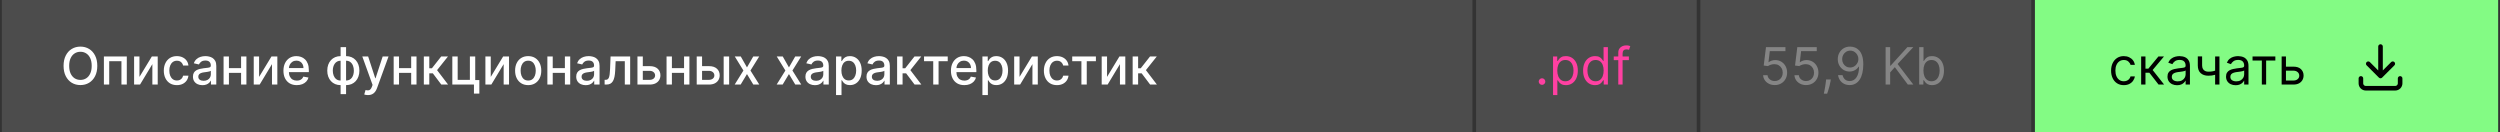 <?xml version="1.0" encoding="UTF-8"?> <svg xmlns="http://www.w3.org/2000/svg" width="680" height="36" viewBox="0 0 680 36" fill="none"><rect x="0" y="0" width="680" height="36" fill="#333333" stroke="none"/><rect width="400" height="36" transform="translate(0.5)" fill="#4C4C4C"></rect><path d="M26.463 17.909C26.463 18.996 26.264 19.931 25.866 20.713C25.469 21.492 24.924 22.092 24.231 22.513C23.541 22.93 22.758 23.139 21.879 23.139C20.998 23.139 20.21 22.93 19.518 22.513C18.828 22.092 18.285 21.49 17.887 20.708C17.489 19.926 17.291 18.993 17.291 17.909C17.291 16.822 17.489 15.889 17.887 15.11C18.285 14.328 18.828 13.728 19.518 13.31C20.21 12.889 20.998 12.679 21.879 12.679C22.758 12.679 23.541 12.889 24.231 13.31C24.924 13.728 25.469 14.328 25.866 15.11C26.264 15.889 26.463 16.822 26.463 17.909ZM24.942 17.909C24.942 17.081 24.808 16.383 24.539 15.816C24.274 15.246 23.909 14.815 23.445 14.523C22.985 14.229 22.463 14.081 21.879 14.081C21.293 14.081 20.769 14.229 20.308 14.523C19.848 14.815 19.483 15.246 19.215 15.816C18.949 16.383 18.817 17.081 18.817 17.909C18.817 18.738 18.949 19.437 19.215 20.007C19.483 20.574 19.848 21.005 20.308 21.3C20.769 21.591 21.293 21.737 21.879 21.737C22.463 21.737 22.985 21.591 23.445 21.3C23.909 21.005 24.274 20.574 24.539 20.007C24.808 19.437 24.942 18.738 24.942 17.909ZM28.259 23V15.364H34.489V23H33.032V16.646H29.706V23H28.259ZM37.932 20.917L41.298 15.364H42.899V23H41.443V17.442L38.092 23H36.476V15.364H37.932V20.917ZM48.114 23.154C47.375 23.154 46.739 22.987 46.205 22.652C45.675 22.314 45.267 21.848 44.982 21.255C44.697 20.662 44.555 19.982 44.555 19.217C44.555 18.441 44.7 17.757 44.992 17.163C45.284 16.567 45.695 16.101 46.225 15.766C46.755 15.432 47.38 15.264 48.099 15.264C48.679 15.264 49.197 15.372 49.651 15.587C50.105 15.8 50.471 16.098 50.749 16.482C51.031 16.867 51.198 17.316 51.251 17.829H49.805C49.725 17.472 49.543 17.163 49.258 16.905C48.976 16.646 48.598 16.517 48.124 16.517C47.71 16.517 47.347 16.626 47.035 16.845C46.727 17.061 46.487 17.369 46.315 17.77C46.142 18.168 46.056 18.638 46.056 19.182C46.056 19.739 46.141 20.219 46.31 20.624C46.479 21.028 46.717 21.341 47.026 21.563C47.337 21.785 47.703 21.896 48.124 21.896C48.406 21.896 48.661 21.845 48.89 21.742C49.122 21.636 49.316 21.485 49.472 21.29C49.631 21.094 49.742 20.859 49.805 20.584H51.251C51.198 21.078 51.038 21.518 50.769 21.906C50.501 22.294 50.141 22.599 49.69 22.821C49.243 23.043 48.718 23.154 48.114 23.154ZM55.063 23.169C54.58 23.169 54.142 23.079 53.751 22.901C53.36 22.718 53.05 22.455 52.821 22.11C52.596 21.765 52.483 21.343 52.483 20.842C52.483 20.412 52.566 20.057 52.732 19.778C52.897 19.5 53.121 19.28 53.403 19.117C53.685 18.955 53.999 18.832 54.347 18.749C54.696 18.666 55.05 18.604 55.411 18.56C55.869 18.507 56.24 18.464 56.525 18.431C56.81 18.395 57.017 18.337 57.147 18.257C57.276 18.178 57.34 18.048 57.34 17.869V17.834C57.34 17.4 57.218 17.064 56.972 16.825C56.73 16.587 56.369 16.467 55.889 16.467C55.388 16.467 54.994 16.578 54.705 16.8C54.42 17.019 54.223 17.263 54.114 17.531L52.717 17.213C52.883 16.749 53.124 16.375 53.443 16.09C53.764 15.801 54.134 15.592 54.551 15.463C54.969 15.331 55.408 15.264 55.869 15.264C56.174 15.264 56.497 15.301 56.838 15.374C57.183 15.443 57.504 15.572 57.803 15.761C58.104 15.95 58.351 16.22 58.544 16.572C58.736 16.92 58.832 17.372 58.832 17.929V23H57.38V21.956H57.321C57.224 22.148 57.08 22.337 56.888 22.523C56.696 22.708 56.449 22.863 56.147 22.985C55.846 23.108 55.484 23.169 55.063 23.169ZM55.386 21.976C55.797 21.976 56.149 21.895 56.441 21.732C56.736 21.57 56.959 21.358 57.112 21.096C57.267 20.831 57.345 20.547 57.345 20.246V19.261C57.292 19.314 57.19 19.364 57.037 19.41C56.888 19.454 56.717 19.492 56.525 19.525C56.333 19.555 56.145 19.583 55.963 19.609C55.781 19.633 55.629 19.652 55.506 19.669C55.218 19.706 54.954 19.767 54.715 19.853C54.48 19.939 54.291 20.063 54.149 20.226C54.009 20.385 53.94 20.597 53.94 20.862C53.94 21.23 54.076 21.509 54.347 21.697C54.619 21.883 54.966 21.976 55.386 21.976ZM65.987 18.541V19.828H61.851V18.541H65.987ZM62.269 15.364V23H60.812V15.364H62.269ZM67.026 15.364V23H65.575V15.364H67.026ZM70.472 20.917L73.837 15.364H75.438V23H73.981V17.442L70.631 23H69.015V15.364H70.472V20.917ZM80.728 23.154C79.976 23.154 79.328 22.993 78.784 22.672C78.244 22.347 77.826 21.891 77.531 21.305C77.24 20.715 77.094 20.024 77.094 19.232C77.094 18.449 77.24 17.76 77.531 17.163C77.826 16.567 78.237 16.101 78.764 15.766C79.294 15.432 79.914 15.264 80.624 15.264C81.055 15.264 81.472 15.335 81.876 15.478C82.281 15.62 82.644 15.844 82.965 16.149C83.287 16.454 83.54 16.85 83.726 17.337C83.912 17.821 84.004 18.41 84.004 19.102V19.629H77.934V18.516H82.548C82.548 18.125 82.468 17.778 82.309 17.477C82.15 17.172 81.926 16.931 81.638 16.756C81.353 16.58 81.018 16.492 80.633 16.492C80.216 16.492 79.851 16.595 79.54 16.8C79.231 17.003 78.993 17.268 78.824 17.596C78.658 17.921 78.575 18.274 78.575 18.655V19.525C78.575 20.035 78.665 20.47 78.844 20.827C79.026 21.185 79.28 21.459 79.604 21.648C79.929 21.833 80.309 21.926 80.743 21.926C81.025 21.926 81.281 21.886 81.513 21.807C81.746 21.724 81.946 21.601 82.115 21.439C82.284 21.276 82.413 21.076 82.503 20.837L83.91 21.091C83.797 21.505 83.595 21.868 83.303 22.18C83.015 22.488 82.652 22.728 82.215 22.901C81.78 23.07 81.285 23.154 80.728 23.154ZM92.645 25.6V12.818H94.131V25.6H92.645ZM92.645 23.154C92.105 23.154 91.612 23.061 91.168 22.876C90.724 22.687 90.341 22.418 90.02 22.07C89.698 21.722 89.45 21.306 89.274 20.822C89.102 20.338 89.016 19.803 89.016 19.217C89.016 18.623 89.102 18.085 89.274 17.601C89.45 17.117 89.698 16.701 90.02 16.353C90.341 16.005 90.724 15.736 91.168 15.548C91.612 15.359 92.105 15.264 92.645 15.264H93.013V23.154H92.645ZM92.645 21.901H92.854V16.517H92.645C92.287 16.517 91.975 16.59 91.71 16.736C91.445 16.878 91.225 17.076 91.049 17.327C90.873 17.576 90.741 17.863 90.651 18.188C90.565 18.512 90.522 18.855 90.522 19.217C90.522 19.701 90.6 20.146 90.756 20.554C90.912 20.958 91.147 21.285 91.462 21.533C91.776 21.779 92.171 21.901 92.645 21.901ZM94.131 23.154H93.758V15.264H94.131C94.672 15.264 95.164 15.359 95.608 15.548C96.052 15.736 96.433 16.005 96.751 16.353C97.073 16.701 97.32 17.117 97.492 17.601C97.668 18.085 97.756 18.623 97.756 19.217C97.756 19.803 97.668 20.338 97.492 20.822C97.32 21.306 97.073 21.722 96.751 22.07C96.433 22.418 96.052 22.687 95.608 22.876C95.164 23.061 94.672 23.154 94.131 23.154ZM94.131 21.901C94.489 21.901 94.801 21.832 95.066 21.692C95.331 21.55 95.552 21.354 95.727 21.106C95.903 20.854 96.034 20.567 96.12 20.246C96.206 19.921 96.249 19.578 96.249 19.217C96.249 18.736 96.171 18.292 96.016 17.884C95.863 17.473 95.629 17.143 95.315 16.895C95 16.643 94.605 16.517 94.131 16.517H93.918V21.901H94.131ZM100.087 25.864C99.865 25.864 99.663 25.845 99.481 25.809C99.299 25.776 99.163 25.739 99.073 25.7L99.431 24.482C99.703 24.555 99.945 24.586 100.157 24.576C100.369 24.566 100.556 24.486 100.719 24.337C100.884 24.188 101.03 23.945 101.156 23.607L101.34 23.099L98.546 15.364H100.137L102.071 21.29H102.151L104.085 15.364H105.68L102.533 24.019C102.388 24.417 102.202 24.753 101.977 25.028C101.751 25.307 101.483 25.516 101.171 25.655C100.86 25.794 100.498 25.864 100.087 25.864ZM112.253 18.541V19.828H108.116V18.541H112.253ZM108.534 15.364V23H107.077V15.364H108.534ZM113.292 15.364V23H111.84V15.364H113.292ZM115.281 23V15.364H116.767V18.565H117.483L120.004 15.364H121.843L118.885 19.077L121.878 23H120.033L117.732 19.947H116.767V23H115.281ZM129.262 15.364V21.782H130.381V25.461H128.914V23H123.032V15.364H124.489V21.717H127.81V15.364H129.262ZM133.485 20.917L136.851 15.364H138.452V23H136.995V17.442L133.644 23H132.029V15.364H133.485V20.917ZM143.667 23.154C142.951 23.154 142.326 22.99 141.793 22.662C141.259 22.334 140.845 21.875 140.55 21.285C140.255 20.695 140.107 20.005 140.107 19.217C140.107 18.424 140.255 17.732 140.55 17.139C140.845 16.545 141.259 16.084 141.793 15.756C142.326 15.428 142.951 15.264 143.667 15.264C144.383 15.264 145.008 15.428 145.541 15.756C146.075 16.084 146.489 16.545 146.784 17.139C147.079 17.732 147.227 18.424 147.227 19.217C147.227 20.005 147.079 20.695 146.784 21.285C146.489 21.875 146.075 22.334 145.541 22.662C145.008 22.99 144.383 23.154 143.667 23.154ZM143.672 21.906C144.136 21.906 144.521 21.784 144.825 21.538C145.13 21.293 145.356 20.967 145.502 20.559C145.651 20.151 145.725 19.702 145.725 19.212C145.725 18.724 145.651 18.277 145.502 17.869C145.356 17.458 145.13 17.129 144.825 16.88C144.521 16.631 144.136 16.507 143.672 16.507C143.205 16.507 142.817 16.631 142.509 16.88C142.204 17.129 141.977 17.458 141.828 17.869C141.682 18.277 141.609 18.724 141.609 19.212C141.609 19.702 141.682 20.151 141.828 20.559C141.977 20.967 142.204 21.293 142.509 21.538C142.817 21.784 143.205 21.906 143.672 21.906ZM154.061 18.541V19.828H149.925V18.541H154.061ZM150.343 15.364V23H148.886V15.364H150.343ZM155.1 15.364V23H153.649V15.364H155.1ZM159.311 23.169C158.828 23.169 158.39 23.079 157.999 22.901C157.608 22.718 157.298 22.455 157.069 22.11C156.844 21.765 156.731 21.343 156.731 20.842C156.731 20.412 156.814 20.057 156.98 19.778C157.145 19.5 157.369 19.28 157.651 19.117C157.933 18.955 158.248 18.832 158.596 18.749C158.944 18.666 159.298 18.604 159.659 18.56C160.117 18.507 160.488 18.464 160.773 18.431C161.058 18.395 161.265 18.337 161.395 18.257C161.524 18.178 161.588 18.048 161.588 17.869V17.834C161.588 17.4 161.466 17.064 161.221 16.825C160.979 16.587 160.617 16.467 160.137 16.467C159.636 16.467 159.242 16.578 158.953 16.8C158.668 17.019 158.471 17.263 158.362 17.531L156.965 17.213C157.131 16.749 157.373 16.375 157.691 16.09C158.012 15.801 158.382 15.592 158.799 15.463C159.217 15.331 159.656 15.264 160.117 15.264C160.422 15.264 160.745 15.301 161.086 15.374C161.431 15.443 161.752 15.572 162.051 15.761C162.352 15.95 162.599 16.22 162.792 16.572C162.984 16.92 163.08 17.372 163.08 17.929V23H161.628V21.956H161.569C161.472 22.148 161.328 22.337 161.136 22.523C160.944 22.708 160.697 22.863 160.395 22.985C160.094 23.108 159.732 23.169 159.311 23.169ZM159.635 21.976C160.046 21.976 160.397 21.895 160.689 21.732C160.984 21.57 161.207 21.358 161.36 21.096C161.516 20.831 161.593 20.547 161.593 20.246V19.261C161.54 19.314 161.438 19.364 161.285 19.41C161.136 19.454 160.965 19.492 160.773 19.525C160.581 19.555 160.394 19.583 160.211 19.609C160.029 19.633 159.877 19.652 159.754 19.669C159.466 19.706 159.202 19.767 158.963 19.853C158.728 19.939 158.539 20.063 158.397 20.226C158.257 20.385 158.188 20.597 158.188 20.862C158.188 21.23 158.324 21.509 158.596 21.697C158.867 21.883 159.214 21.976 159.635 21.976ZM164.458 23L164.453 21.712H164.727C164.939 21.712 165.116 21.668 165.259 21.578C165.405 21.485 165.524 21.329 165.617 21.111C165.709 20.892 165.781 20.59 165.83 20.206C165.88 19.818 165.917 19.331 165.94 18.744L166.074 15.364H171.404V23H169.947V16.646H167.451L167.332 19.241C167.302 19.871 167.237 20.421 167.138 20.892C167.042 21.363 166.901 21.755 166.715 22.07C166.53 22.382 166.291 22.616 165.999 22.771C165.708 22.924 165.353 23 164.936 23H164.458ZM174.505 17.989H176.722C177.657 17.989 178.376 18.221 178.88 18.685C179.383 19.149 179.635 19.747 179.635 20.479C179.635 20.957 179.523 21.386 179.297 21.767C179.072 22.148 178.742 22.45 178.308 22.672C177.874 22.891 177.345 23 176.722 23H173.386V15.364H174.843V21.717H176.722C177.15 21.717 177.501 21.606 177.776 21.384C178.051 21.159 178.189 20.872 178.189 20.524C178.189 20.156 178.051 19.856 177.776 19.624C177.501 19.389 177.15 19.271 176.722 19.271H174.505V17.989ZM186.477 18.541V19.828H182.341V18.541H186.477ZM182.759 15.364V23H181.302V15.364H182.759ZM187.517 15.364V23H186.065V15.364H187.517ZM190.624 17.989H192.841C193.776 17.989 194.495 18.221 194.999 18.685C195.503 19.149 195.754 19.747 195.754 20.479C195.754 20.957 195.642 21.386 195.416 21.767C195.191 22.148 194.861 22.45 194.427 22.672C193.993 22.891 193.464 23 192.841 23H189.505V15.364H190.962V21.717H192.841C193.269 21.717 193.62 21.606 193.895 21.384C194.17 21.159 194.308 20.872 194.308 20.524C194.308 20.156 194.17 19.856 193.895 19.624C193.62 19.389 193.269 19.271 192.841 19.271H190.624V17.989ZM196.838 23V15.364H198.325V23H196.838ZM201.493 15.364L203.178 18.337L204.879 15.364H206.504L204.123 19.182L206.524 23H204.898L203.178 20.146L201.463 23H199.832L202.209 19.182L199.862 15.364H201.493ZM212.909 15.364L214.594 18.337L216.295 15.364H217.92L215.539 19.182L217.94 23H216.314L214.594 20.146L212.879 23H211.248L213.625 19.182L211.278 15.364H212.909ZM221.655 23.169C221.171 23.169 220.734 23.079 220.343 22.901C219.952 22.718 219.642 22.455 219.413 22.11C219.188 21.765 219.075 21.343 219.075 20.842C219.075 20.412 219.158 20.057 219.324 19.778C219.489 19.5 219.713 19.28 219.995 19.117C220.276 18.955 220.591 18.832 220.939 18.749C221.287 18.666 221.642 18.604 222.003 18.56C222.461 18.507 222.832 18.464 223.117 18.431C223.402 18.395 223.609 18.337 223.738 18.257C223.868 18.178 223.932 18.048 223.932 17.869V17.834C223.932 17.4 223.81 17.064 223.564 16.825C223.322 16.587 222.961 16.467 222.48 16.467C221.98 16.467 221.586 16.578 221.297 16.8C221.012 17.019 220.815 17.263 220.706 17.531L219.309 17.213C219.474 16.749 219.716 16.375 220.034 16.09C220.356 15.801 220.725 15.592 221.143 15.463C221.561 15.331 222 15.264 222.461 15.264C222.766 15.264 223.089 15.301 223.43 15.374C223.775 15.443 224.096 15.572 224.395 15.761C224.696 15.95 224.943 16.22 225.135 16.572C225.328 16.92 225.424 17.372 225.424 17.929V23H223.972V21.956H223.912C223.816 22.148 223.672 22.337 223.48 22.523C223.288 22.708 223.041 22.863 222.739 22.985C222.437 23.108 222.076 23.169 221.655 23.169ZM221.978 21.976C222.389 21.976 222.741 21.895 223.032 21.732C223.327 21.57 223.551 21.358 223.703 21.096C223.859 20.831 223.937 20.547 223.937 20.246V19.261C223.884 19.314 223.781 19.364 223.629 19.41C223.48 19.454 223.309 19.492 223.117 19.525C222.925 19.555 222.737 19.583 222.555 19.609C222.373 19.633 222.22 19.652 222.098 19.669C221.809 19.706 221.546 19.767 221.307 19.853C221.072 19.939 220.883 20.063 220.74 20.226C220.601 20.385 220.532 20.597 220.532 20.862C220.532 21.23 220.667 21.509 220.939 21.697C221.211 21.883 221.557 21.976 221.978 21.976ZM227.404 25.864V15.364H228.855V16.602H228.98C229.066 16.442 229.19 16.259 229.352 16.05C229.515 15.841 229.74 15.659 230.029 15.503C230.317 15.344 230.698 15.264 231.172 15.264C231.789 15.264 232.339 15.42 232.823 15.732C233.307 16.043 233.686 16.492 233.961 17.079C234.24 17.666 234.379 18.371 234.379 19.197C234.379 20.022 234.241 20.73 233.966 21.32C233.691 21.906 233.313 22.359 232.833 22.677C232.352 22.992 231.803 23.149 231.187 23.149C230.723 23.149 230.343 23.071 230.048 22.916C229.757 22.76 229.528 22.577 229.362 22.369C229.197 22.16 229.069 21.974 228.98 21.812H228.89V25.864H227.404ZM228.86 19.182C228.86 19.719 228.938 20.189 229.094 20.594C229.25 20.998 229.475 21.315 229.77 21.543C230.065 21.769 230.426 21.881 230.854 21.881C231.298 21.881 231.669 21.764 231.968 21.528C232.266 21.29 232.491 20.967 232.644 20.559C232.799 20.151 232.877 19.692 232.877 19.182C232.877 18.678 232.801 18.226 232.649 17.825C232.499 17.424 232.274 17.107 231.972 16.875C231.674 16.643 231.301 16.527 230.854 16.527C230.423 16.527 230.058 16.638 229.76 16.86C229.465 17.082 229.241 17.392 229.089 17.79C228.936 18.188 228.86 18.651 228.86 19.182ZM238.267 23.169C237.783 23.169 237.345 23.079 236.954 22.901C236.563 22.718 236.253 22.455 236.024 22.11C235.799 21.765 235.686 21.343 235.686 20.842C235.686 20.412 235.769 20.057 235.935 19.778C236.101 19.5 236.324 19.28 236.606 19.117C236.888 18.955 237.203 18.832 237.551 18.749C237.899 18.666 238.253 18.604 238.615 18.56C239.072 18.507 239.443 18.464 239.728 18.431C240.013 18.395 240.22 18.337 240.35 18.257C240.479 18.178 240.544 18.048 240.544 17.869V17.834C240.544 17.4 240.421 17.064 240.176 16.825C239.934 16.587 239.572 16.467 239.092 16.467C238.591 16.467 238.197 16.578 237.909 16.8C237.624 17.019 237.426 17.263 237.317 17.531L235.92 17.213C236.086 16.749 236.328 16.375 236.646 16.09C236.967 15.801 237.337 15.592 237.754 15.463C238.172 15.331 238.611 15.264 239.072 15.264C239.377 15.264 239.7 15.301 240.041 15.374C240.386 15.443 240.708 15.572 241.006 15.761C241.307 15.95 241.554 16.22 241.747 16.572C241.939 16.92 242.035 17.372 242.035 17.929V23H240.583V21.956H240.524C240.427 22.148 240.283 22.337 240.091 22.523C239.899 22.708 239.652 22.863 239.35 22.985C239.049 23.108 238.687 23.169 238.267 23.169ZM238.59 21.976C239.001 21.976 239.352 21.895 239.644 21.732C239.939 21.57 240.162 21.358 240.315 21.096C240.471 20.831 240.548 20.547 240.548 20.246V19.261C240.495 19.314 240.393 19.364 240.24 19.41C240.091 19.454 239.92 19.492 239.728 19.525C239.536 19.555 239.349 19.583 239.166 19.609C238.984 19.633 238.832 19.652 238.709 19.669C238.421 19.706 238.157 19.767 237.919 19.853C237.683 19.939 237.494 20.063 237.352 20.226C237.213 20.385 237.143 20.597 237.143 20.862C237.143 21.23 237.279 21.509 237.551 21.697C237.822 21.883 238.169 21.976 238.59 21.976ZM244.015 23V15.364H245.501V18.565H246.217L248.738 15.364H250.577L247.619 19.077L250.612 23H248.768L246.466 19.947H245.501V23H244.015ZM251.339 16.646V15.364H257.782V16.646H255.292V23H253.84V16.646H251.339ZM262.29 23.154C261.538 23.154 260.89 22.993 260.347 22.672C259.806 22.347 259.389 21.891 259.094 21.305C258.802 20.715 258.656 20.024 258.656 19.232C258.656 18.449 258.802 17.76 259.094 17.163C259.389 16.567 259.8 16.101 260.327 15.766C260.857 15.432 261.477 15.264 262.186 15.264C262.617 15.264 263.035 15.335 263.439 15.478C263.843 15.62 264.206 15.844 264.528 16.149C264.849 16.454 265.103 16.85 265.288 17.337C265.474 17.821 265.567 18.41 265.567 19.102V19.629H259.496V18.516H264.11C264.11 18.125 264.031 17.778 263.871 17.477C263.712 17.172 263.489 16.931 263.2 16.756C262.915 16.58 262.58 16.492 262.196 16.492C261.778 16.492 261.414 16.595 261.102 16.8C260.794 17.003 260.555 17.268 260.386 17.596C260.221 17.921 260.138 18.274 260.138 18.655V19.525C260.138 20.035 260.227 20.47 260.406 20.827C260.589 21.185 260.842 21.459 261.167 21.648C261.492 21.833 261.871 21.926 262.305 21.926C262.587 21.926 262.844 21.886 263.076 21.807C263.308 21.724 263.509 21.601 263.678 21.439C263.847 21.276 263.976 21.076 264.065 20.837L265.472 21.091C265.36 21.505 265.157 21.868 264.866 22.18C264.577 22.488 264.214 22.728 263.777 22.901C263.343 23.07 262.847 23.154 262.29 23.154ZM267.216 25.864V15.364H268.668V16.602H268.792C268.878 16.442 269.003 16.259 269.165 16.05C269.327 15.841 269.553 15.659 269.841 15.503C270.129 15.344 270.511 15.264 270.985 15.264C271.601 15.264 272.151 15.42 272.635 15.732C273.119 16.043 273.499 16.492 273.774 17.079C274.052 17.666 274.191 18.371 274.191 19.197C274.191 20.022 274.054 20.73 273.779 21.32C273.503 21.906 273.126 22.359 272.645 22.677C272.164 22.992 271.616 23.149 270.999 23.149C270.535 23.149 270.156 23.071 269.861 22.916C269.569 22.76 269.341 22.577 269.175 22.369C269.009 22.16 268.882 21.974 268.792 21.812H268.703V25.864H267.216ZM268.673 19.182C268.673 19.719 268.751 20.189 268.906 20.594C269.062 20.998 269.288 21.315 269.583 21.543C269.878 21.769 270.239 21.881 270.666 21.881C271.11 21.881 271.482 21.764 271.78 21.528C272.078 21.29 272.304 20.967 272.456 20.559C272.612 20.151 272.69 19.692 272.69 19.182C272.69 18.678 272.614 18.226 272.461 17.825C272.312 17.424 272.087 17.107 271.785 16.875C271.487 16.643 271.114 16.527 270.666 16.527C270.235 16.527 269.871 16.638 269.573 16.86C269.278 17.082 269.054 17.392 268.901 17.79C268.749 18.188 268.673 18.651 268.673 19.182ZM277.313 20.917L280.679 15.364H282.28V23H280.823V17.442L277.472 23H275.857V15.364H277.313V20.917ZM287.495 23.154C286.756 23.154 286.12 22.987 285.586 22.652C285.056 22.314 284.648 21.848 284.363 21.255C284.078 20.662 283.936 19.982 283.936 19.217C283.936 18.441 284.081 17.757 284.373 17.163C284.665 16.567 285.076 16.101 285.606 15.766C286.136 15.432 286.761 15.264 287.48 15.264C288.06 15.264 288.577 15.372 289.031 15.587C289.485 15.8 289.852 16.098 290.13 16.482C290.412 16.867 290.579 17.316 290.632 17.829H289.186C289.106 17.472 288.924 17.163 288.639 16.905C288.357 16.646 287.979 16.517 287.505 16.517C287.091 16.517 286.728 16.626 286.416 16.845C286.108 17.061 285.868 17.369 285.695 17.77C285.523 18.168 285.437 18.638 285.437 19.182C285.437 19.739 285.521 20.219 285.691 20.624C285.86 21.028 286.098 21.341 286.406 21.563C286.718 21.785 287.084 21.896 287.505 21.896C287.787 21.896 288.042 21.845 288.271 21.742C288.503 21.636 288.697 21.485 288.852 21.29C289.012 21.094 289.123 20.859 289.186 20.584H290.632C290.579 21.078 290.419 21.518 290.15 21.906C289.882 22.294 289.522 22.599 289.071 22.821C288.624 23.043 288.098 23.154 287.495 23.154ZM291.644 16.646V15.364H298.087V16.646H295.596V23H294.145V16.646H291.644ZM301.116 20.917L304.482 15.364H306.083V23H304.626V17.442L301.275 23H299.659V15.364H301.116V20.917ZM308.081 23V15.364H309.568V18.565H310.284L312.804 15.364H314.644L311.686 19.077L314.679 23H312.834L310.532 19.947H309.568V23H308.081Z" fill="white"></path><rect width="60" height="36" transform="translate(401.5)" fill="#4C4C4C"></rect><path d="M419.429 23.079C419.184 23.079 418.973 22.992 418.798 22.816C418.622 22.64 418.534 22.43 418.534 22.185C418.534 21.939 418.622 21.729 418.798 21.553C418.973 21.378 419.184 21.29 419.429 21.29C419.674 21.29 419.885 21.378 420.06 21.553C420.236 21.729 420.324 21.939 420.324 22.185C420.324 22.347 420.282 22.496 420.2 22.632C420.12 22.768 420.012 22.877 419.876 22.96C419.744 23.04 419.595 23.079 419.429 23.079ZM422.429 25.864V15.364H423.563V16.577H423.702C423.788 16.444 423.908 16.275 424.06 16.07C424.216 15.861 424.438 15.675 424.726 15.513C425.018 15.347 425.412 15.264 425.909 15.264C426.552 15.264 427.119 15.425 427.61 15.746C428.1 16.068 428.483 16.524 428.758 17.114C429.033 17.704 429.171 18.4 429.171 19.202C429.171 20.01 429.033 20.711 428.758 21.305C428.483 21.895 428.102 22.352 427.615 22.677C427.127 22.998 426.566 23.159 425.929 23.159C425.439 23.159 425.046 23.078 424.751 22.916C424.456 22.75 424.229 22.562 424.07 22.354C423.911 22.142 423.788 21.966 423.702 21.827H423.603V25.864H422.429ZM423.583 19.182C423.583 19.759 423.667 20.267 423.836 20.708C424.005 21.146 424.252 21.489 424.577 21.737C424.902 21.983 425.3 22.105 425.77 22.105C426.261 22.105 426.67 21.976 426.998 21.717C427.33 21.456 427.578 21.104 427.744 20.663C427.913 20.219 427.998 19.725 427.998 19.182C427.998 18.645 427.915 18.161 427.749 17.73C427.587 17.296 427.34 16.953 427.008 16.701C426.68 16.446 426.267 16.318 425.77 16.318C425.293 16.318 424.892 16.439 424.567 16.681C424.242 16.92 423.997 17.255 423.831 17.685C423.666 18.113 423.583 18.612 423.583 19.182ZM433.844 23.159C433.208 23.159 432.646 22.998 432.159 22.677C431.672 22.352 431.29 21.895 431.015 21.305C430.74 20.711 430.603 20.01 430.603 19.202C430.603 18.4 430.74 17.704 431.015 17.114C431.29 16.524 431.673 16.068 432.164 15.746C432.654 15.425 433.221 15.264 433.864 15.264C434.361 15.264 434.754 15.347 435.042 15.513C435.334 15.675 435.556 15.861 435.708 16.07C435.864 16.275 435.985 16.444 436.071 16.577H436.171V12.818H437.344V23H436.211V21.827H436.071C435.985 21.966 435.863 22.142 435.703 22.354C435.544 22.562 435.317 22.75 435.022 22.916C434.727 23.078 434.335 23.159 433.844 23.159ZM434.003 22.105C434.474 22.105 434.872 21.983 435.196 21.737C435.521 21.489 435.768 21.146 435.937 20.708C436.106 20.267 436.191 19.759 436.191 19.182C436.191 18.612 436.108 18.113 435.942 17.685C435.776 17.255 435.531 16.92 435.206 16.681C434.882 16.439 434.48 16.318 434.003 16.318C433.506 16.318 433.092 16.446 432.76 16.701C432.432 16.953 432.185 17.296 432.02 17.73C431.857 18.161 431.776 18.645 431.776 19.182C431.776 19.725 431.859 20.219 432.025 20.663C432.194 21.104 432.442 21.456 432.77 21.717C433.102 21.976 433.513 22.105 434.003 22.105ZM443.056 15.364V16.358H438.94V15.364H443.056ZM440.173 23V14.31C440.173 13.872 440.276 13.508 440.481 13.216C440.687 12.924 440.953 12.706 441.282 12.56C441.61 12.414 441.956 12.341 442.321 12.341C442.609 12.341 442.844 12.364 443.027 12.411C443.209 12.457 443.345 12.5 443.434 12.54L443.096 13.554C443.037 13.534 442.954 13.509 442.848 13.479C442.745 13.45 442.609 13.435 442.44 13.435C442.052 13.435 441.772 13.532 441.6 13.728C441.431 13.924 441.346 14.21 441.346 14.588V23H440.173Z" fill="#FF40A2"></path><rect width="90" height="36" transform="translate(462.5)" fill="#4C4C4C"></rect><path d="M482.736 23.139C482.152 23.139 481.627 23.023 481.16 22.791C480.692 22.559 480.318 22.241 480.036 21.837C479.754 21.432 479.6 20.972 479.574 20.454H480.767C480.813 20.915 481.022 21.296 481.393 21.598C481.768 21.896 482.215 22.046 482.736 22.046C483.153 22.046 483.525 21.948 483.849 21.752C484.178 21.557 484.434 21.288 484.62 20.947C484.809 20.602 484.903 20.213 484.903 19.778C484.903 19.334 484.806 18.938 484.61 18.59C484.418 18.239 484.153 17.962 483.815 17.76C483.477 17.558 483.09 17.455 482.656 17.452C482.345 17.448 482.025 17.496 481.697 17.596C481.369 17.692 481.098 17.816 480.886 17.969L479.733 17.829L480.349 12.818H485.639V13.912H481.384L481.026 16.915H481.085C481.294 16.749 481.556 16.611 481.871 16.502C482.186 16.393 482.514 16.338 482.855 16.338C483.478 16.338 484.033 16.487 484.521 16.785C485.011 17.081 485.396 17.485 485.674 17.999C485.956 18.512 486.097 19.099 486.097 19.759C486.097 20.408 485.951 20.988 485.659 21.499C485.371 22.006 484.973 22.407 484.466 22.702C483.959 22.993 483.382 23.139 482.736 23.139ZM491.253 23.139C490.67 23.139 490.145 23.023 489.677 22.791C489.21 22.559 488.836 22.241 488.554 21.837C488.272 21.432 488.118 20.972 488.091 20.454H489.285C489.331 20.915 489.54 21.296 489.911 21.598C490.286 21.896 490.733 22.046 491.253 22.046C491.671 22.046 492.042 21.948 492.367 21.752C492.695 21.557 492.952 21.288 493.138 20.947C493.327 20.602 493.421 20.213 493.421 19.778C493.421 19.334 493.323 18.938 493.128 18.59C492.935 18.239 492.67 17.962 492.332 17.76C491.994 17.558 491.608 17.455 491.174 17.452C490.862 17.448 490.542 17.496 490.214 17.596C489.886 17.692 489.616 17.816 489.404 17.969L488.251 17.829L488.867 12.818H494.157V13.912H489.901L489.543 16.915H489.603C489.812 16.749 490.073 16.611 490.388 16.502C490.703 16.393 491.031 16.338 491.373 16.338C491.996 16.338 492.551 16.487 493.038 16.785C493.529 17.081 493.913 17.485 494.192 17.999C494.473 18.512 494.614 19.099 494.614 19.759C494.614 20.408 494.468 20.988 494.177 21.499C493.888 22.006 493.491 22.407 492.983 22.702C492.476 22.993 491.9 23.139 491.253 23.139ZM497.976 21.608L497.897 22.145C497.84 22.523 497.754 22.927 497.638 23.358C497.525 23.789 497.408 24.195 497.285 24.576C497.163 24.957 497.061 25.26 496.982 25.486H496.087C496.13 25.274 496.186 24.994 496.256 24.646C496.326 24.298 496.395 23.908 496.465 23.477C496.538 23.05 496.597 22.612 496.644 22.165L496.703 21.608H497.976ZM503.276 12.679C503.694 12.682 504.111 12.762 504.529 12.918C504.946 13.073 505.328 13.332 505.672 13.693C506.017 14.051 506.294 14.54 506.502 15.16C506.711 15.78 506.816 16.557 506.816 17.491C506.816 18.396 506.73 19.2 506.557 19.903C506.388 20.602 506.143 21.192 505.821 21.673C505.503 22.153 505.115 22.518 504.658 22.766C504.204 23.015 503.69 23.139 503.117 23.139C502.547 23.139 502.038 23.026 501.591 22.801C501.146 22.572 500.782 22.256 500.497 21.852C500.215 21.444 500.034 20.972 499.955 20.435H501.168C501.277 20.902 501.494 21.288 501.819 21.593C502.147 21.895 502.58 22.046 503.117 22.046C503.902 22.046 504.522 21.702 504.976 21.016C505.434 20.33 505.662 19.361 505.662 18.108H505.583C505.397 18.386 505.177 18.627 504.922 18.829C504.666 19.031 504.383 19.187 504.071 19.296C503.76 19.405 503.428 19.46 503.077 19.46C502.494 19.46 501.958 19.316 501.471 19.028C500.987 18.736 500.6 18.337 500.308 17.829C500.02 17.319 499.875 16.736 499.875 16.079C499.875 15.456 500.015 14.886 500.293 14.369C500.575 13.849 500.969 13.435 501.476 13.126C501.987 12.818 502.587 12.669 503.276 12.679ZM503.276 13.773C502.858 13.773 502.482 13.877 502.147 14.086C501.816 14.291 501.552 14.57 501.357 14.921C501.165 15.269 501.069 15.655 501.069 16.079C501.069 16.504 501.161 16.89 501.347 17.238C501.536 17.583 501.793 17.858 502.118 18.063C502.446 18.265 502.819 18.366 503.236 18.366C503.551 18.366 503.844 18.305 504.116 18.183C504.388 18.057 504.625 17.886 504.827 17.671C505.033 17.452 505.193 17.205 505.309 16.93C505.425 16.651 505.483 16.361 505.483 16.06C505.483 15.662 505.387 15.289 505.195 14.941C505.006 14.593 504.744 14.311 504.409 14.096C504.078 13.88 503.7 13.773 503.276 13.773ZM512.887 23V12.818H514.12V17.869H514.24L518.813 12.818H520.424L516.149 17.412L520.424 23H518.933L515.393 18.267L514.12 19.699V23H512.887ZM522.02 23V12.818H523.193V16.577H523.293C523.379 16.444 523.498 16.275 523.651 16.07C523.807 15.861 524.029 15.675 524.317 15.513C524.609 15.347 525.003 15.264 525.5 15.264C526.143 15.264 526.71 15.425 527.2 15.746C527.691 16.068 528.074 16.524 528.349 17.114C528.624 17.704 528.762 18.4 528.762 19.202C528.762 20.01 528.624 20.711 528.349 21.305C528.074 21.895 527.693 22.352 527.205 22.677C526.718 22.998 526.156 23.159 525.52 23.159C525.03 23.159 524.637 23.078 524.342 22.916C524.047 22.75 523.82 22.562 523.661 22.354C523.502 22.142 523.379 21.966 523.293 21.827H523.154V23H522.02ZM523.173 19.182C523.173 19.759 523.258 20.267 523.427 20.708C523.596 21.146 523.843 21.489 524.168 21.737C524.493 21.983 524.89 22.105 525.361 22.105C525.852 22.105 526.261 21.976 526.589 21.717C526.92 21.456 527.169 21.104 527.335 20.663C527.504 20.219 527.588 19.725 527.588 19.182C527.588 18.645 527.505 18.161 527.34 17.73C527.177 17.296 526.93 16.953 526.599 16.701C526.271 16.446 525.858 16.318 525.361 16.318C524.884 16.318 524.483 16.439 524.158 16.681C523.833 16.92 523.588 17.255 523.422 17.685C523.256 18.113 523.173 18.612 523.173 19.182Z" fill="#858585"></path><rect width="126" height="36" transform="translate(553.5)" fill="#83FB84"></rect><path d="M577.676 23.159C576.96 23.159 576.344 22.99 575.827 22.652C575.31 22.314 574.912 21.848 574.634 21.255C574.355 20.662 574.216 19.984 574.216 19.222C574.216 18.446 574.358 17.762 574.643 17.168C574.932 16.572 575.333 16.106 575.847 15.771C576.364 15.433 576.967 15.264 577.656 15.264C578.193 15.264 578.677 15.364 579.108 15.562C579.539 15.761 579.892 16.04 580.167 16.398C580.442 16.756 580.613 17.173 580.679 17.651H579.506C579.416 17.303 579.217 16.994 578.909 16.726C578.604 16.454 578.193 16.318 577.676 16.318C577.219 16.318 576.818 16.438 576.473 16.676C576.132 16.912 575.865 17.245 575.673 17.675C575.484 18.103 575.389 18.605 575.389 19.182C575.389 19.772 575.482 20.285 575.668 20.723C575.857 21.16 576.122 21.5 576.463 21.742C576.808 21.984 577.212 22.105 577.676 22.105C577.981 22.105 578.258 22.052 578.506 21.946C578.755 21.84 578.965 21.688 579.138 21.489C579.31 21.29 579.433 21.051 579.506 20.773H580.679C580.613 21.224 580.449 21.63 580.187 21.991C579.928 22.349 579.585 22.634 579.158 22.846C578.733 23.055 578.24 23.159 577.676 23.159ZM582.394 23V15.364H583.567V18.685H584.343L587.087 15.364H588.599L585.516 19.043L588.638 23H587.127L584.621 19.778H583.567V23H582.394ZM592.161 23.179C591.677 23.179 591.238 23.088 590.843 22.905C590.449 22.72 590.136 22.453 589.904 22.105C589.672 21.754 589.556 21.329 589.556 20.832C589.556 20.395 589.642 20.04 589.814 19.768C589.987 19.493 590.217 19.278 590.505 19.122C590.794 18.966 591.112 18.85 591.46 18.774C591.811 18.695 592.164 18.632 592.519 18.585C592.983 18.526 593.359 18.481 593.647 18.451C593.939 18.418 594.151 18.363 594.284 18.287C594.42 18.211 594.488 18.078 594.488 17.889V17.849C594.488 17.359 594.353 16.978 594.085 16.706C593.82 16.434 593.417 16.298 592.877 16.298C592.317 16.298 591.877 16.421 591.559 16.666C591.241 16.912 591.017 17.173 590.888 17.452L589.775 17.054C589.973 16.59 590.239 16.229 590.57 15.97C590.905 15.708 591.269 15.526 591.664 15.423C592.061 15.317 592.453 15.264 592.837 15.264C593.082 15.264 593.364 15.294 593.682 15.354C594.004 15.41 594.314 15.528 594.612 15.707C594.913 15.886 595.164 16.156 595.363 16.517C595.561 16.878 595.661 17.362 595.661 17.969V23H594.488V21.966H594.428C594.348 22.132 594.216 22.309 594.03 22.498C593.845 22.687 593.598 22.848 593.289 22.98C592.981 23.113 592.605 23.179 592.161 23.179ZM592.34 22.125C592.804 22.125 593.195 22.034 593.513 21.852C593.835 21.669 594.077 21.434 594.239 21.146C594.405 20.857 594.488 20.554 594.488 20.236V19.162C594.438 19.222 594.328 19.276 594.159 19.326C593.994 19.372 593.801 19.414 593.583 19.45C593.367 19.483 593.157 19.513 592.951 19.54C592.749 19.563 592.585 19.583 592.459 19.599C592.154 19.639 591.869 19.704 591.604 19.793C591.342 19.88 591.13 20.01 590.968 20.186C590.809 20.358 590.729 20.594 590.729 20.892C590.729 21.3 590.88 21.608 591.181 21.817C591.486 22.022 591.873 22.125 592.34 22.125ZM603.689 15.364V23H602.515V15.364H603.689ZM603.231 19.003V20.097C602.966 20.196 602.703 20.284 602.441 20.36C602.179 20.433 601.904 20.491 601.616 20.534C601.327 20.574 601.011 20.594 600.666 20.594C599.801 20.594 599.107 20.36 598.583 19.893C598.063 19.425 597.802 18.724 597.802 17.79V15.344H598.976V17.79C598.976 18.181 599.05 18.502 599.199 18.754C599.349 19.006 599.551 19.193 599.806 19.316C600.061 19.439 600.348 19.5 600.666 19.5C601.163 19.5 601.612 19.455 602.013 19.366C602.418 19.273 602.824 19.152 603.231 19.003ZM608.089 23.179C607.605 23.179 607.166 23.088 606.771 22.905C606.377 22.72 606.064 22.453 605.831 22.105C605.599 21.754 605.483 21.329 605.483 20.832C605.483 20.395 605.57 20.04 605.742 19.768C605.914 19.493 606.145 19.278 606.433 19.122C606.721 18.966 607.04 18.85 607.388 18.774C607.739 18.695 608.092 18.632 608.447 18.585C608.911 18.526 609.287 18.481 609.575 18.451C609.867 18.418 610.079 18.363 610.211 18.287C610.347 18.211 610.415 18.078 610.415 17.889V17.849C610.415 17.359 610.281 16.978 610.013 16.706C609.747 16.434 609.345 16.298 608.805 16.298C608.244 16.298 607.805 16.421 607.487 16.666C607.169 16.912 606.945 17.173 606.816 17.452L605.702 17.054C605.901 16.59 606.166 16.229 606.498 15.97C606.832 15.708 607.197 15.526 607.591 15.423C607.989 15.317 608.38 15.264 608.765 15.264C609.01 15.264 609.292 15.294 609.61 15.354C609.931 15.41 610.241 15.528 610.54 15.707C610.841 15.886 611.091 16.156 611.29 16.517C611.489 16.878 611.589 17.362 611.589 17.969V23H610.415V21.966H610.356C610.276 22.132 610.144 22.309 609.958 22.498C609.772 22.687 609.525 22.848 609.217 22.98C608.909 23.113 608.533 23.179 608.089 23.179ZM608.268 22.125C608.732 22.125 609.123 22.034 609.441 21.852C609.762 21.669 610.004 21.434 610.167 21.146C610.332 20.857 610.415 20.554 610.415 20.236V19.162C610.366 19.222 610.256 19.276 610.087 19.326C609.921 19.372 609.729 19.414 609.51 19.45C609.295 19.483 609.085 19.513 608.879 19.54C608.677 19.563 608.513 19.583 608.387 19.599C608.082 19.639 607.797 19.704 607.532 19.793C607.27 19.88 607.058 20.01 606.895 20.186C606.736 20.358 606.657 20.594 606.657 20.892C606.657 21.3 606.808 21.608 607.109 21.817C607.414 22.022 607.8 22.125 608.268 22.125ZM612.691 16.457V15.364H618.896V16.457H616.39V23H615.217V16.457H612.691ZM621.621 18.128H623.809C624.704 18.128 625.388 18.355 625.862 18.809C626.336 19.263 626.573 19.838 626.573 20.534C626.573 20.991 626.467 21.407 626.255 21.782C626.043 22.153 625.731 22.45 625.32 22.672C624.909 22.891 624.405 23 623.809 23H620.607V15.364H621.78V21.906H623.809C624.273 21.906 624.654 21.784 624.952 21.538C625.251 21.293 625.4 20.978 625.4 20.594C625.4 20.189 625.251 19.86 624.952 19.604C624.654 19.349 624.273 19.222 623.809 19.222H621.621V18.128Z" fill="black"></path><path d="M642.167 21.333V22.666C642.167 23.02 642.307 23.359 642.557 23.609C642.807 23.859 643.146 24 643.5 24H651.5C651.854 24 652.193 23.859 652.443 23.609C652.693 23.359 652.833 23.02 652.833 22.666V21.333M644.167 17.333L647.5 20.666M647.5 20.666L650.833 17.333M647.5 20.666V12.666" stroke="black" stroke-width="1.25" stroke-linecap="round" stroke-linejoin="round"></path></svg> 